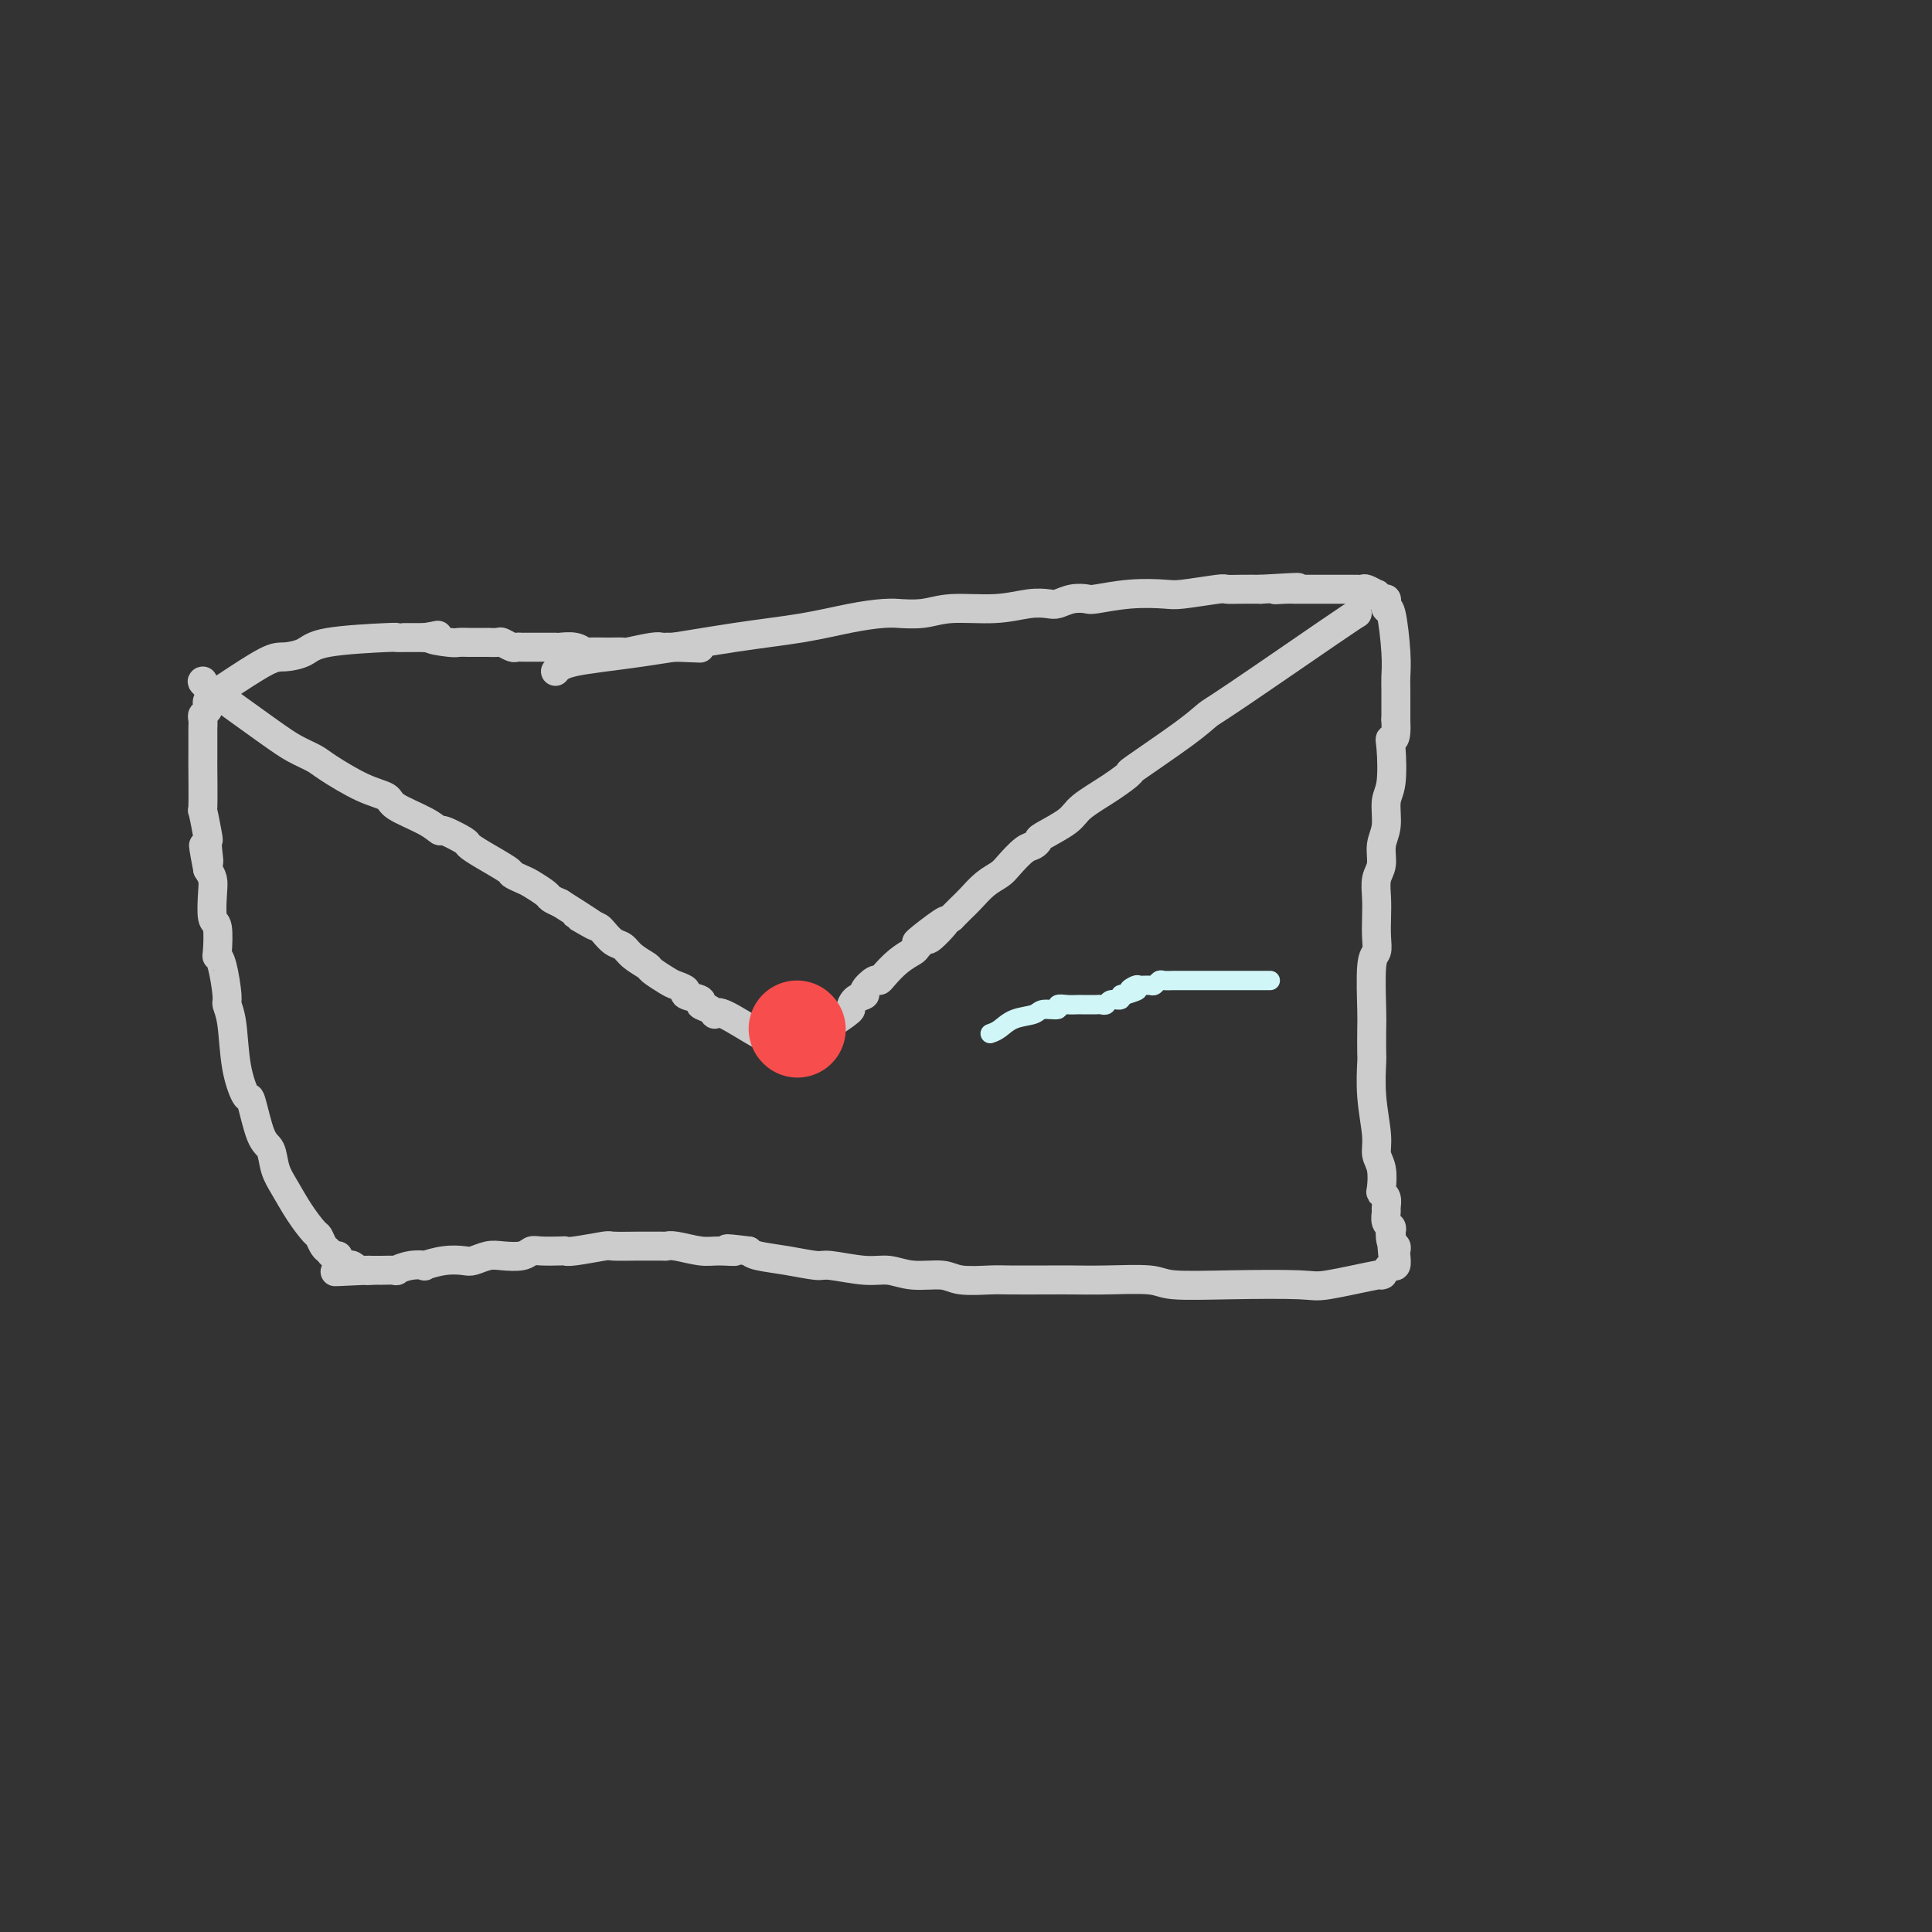 <svg viewBox='0 0 400 400' version='1.1' xmlns='http://www.w3.org/2000/svg' xmlns:xlink='http://www.w3.org/1999/xlink'><rect x="0" y="0" width="400" height="400" fill="#333333" stroke="none"/><g fill='none' stroke='#CCCCCC' stroke-width='6' stroke-linecap='round' stroke-linejoin='round'><path d='M115,139c0.586,-0.697 1.172,-1.395 4,-2c2.828,-0.605 7.898,-1.119 14,-2c6.102,-0.881 13.237,-2.131 19,-3c5.763,-0.869 10.153,-1.357 14,-2c3.847,-0.643 7.151,-1.439 10,-2c2.849,-0.561 5.244,-0.886 7,-1c1.756,-0.114 2.873,-0.015 3,0c0.127,0.015 -0.735,-0.052 0,0c0.735,0.052 3.068,0.224 5,0c1.932,-0.224 3.461,-0.844 6,-1c2.539,-0.156 6.086,0.151 9,0c2.914,-0.151 5.194,-0.759 7,-1c1.806,-0.241 3.137,-0.116 4,0c0.863,0.116 1.256,0.224 2,0c0.744,-0.224 1.838,-0.778 3,-1c1.162,-0.222 2.393,-0.111 3,0c0.607,0.111 0.590,0.222 2,0c1.410,-0.222 4.246,-0.777 7,-1c2.754,-0.223 5.426,-0.112 7,0c1.574,0.112 2.052,0.226 4,0c1.948,-0.226 5.368,-0.793 7,-1c1.632,-0.207 1.478,-0.056 2,0c0.522,0.056 1.721,0.016 3,0c1.279,-0.016 2.640,-0.008 4,0'/><path d='M261,122c12.937,-0.774 6.279,-0.207 4,0c-2.279,0.207 -0.178,0.056 1,0c1.178,-0.056 1.434,-0.015 2,0c0.566,0.015 1.443,0.004 2,0c0.557,-0.004 0.793,-0.001 1,0c0.207,0.001 0.384,0.000 1,0c0.616,-0.000 1.671,-0.000 2,0c0.329,0.000 -0.067,0.000 0,0c0.067,-0.000 0.599,-0.000 1,0c0.401,0.000 0.672,0.000 1,0c0.328,-0.000 0.714,-0.000 1,0c0.286,0.000 0.472,0.000 1,0c0.528,-0.000 1.397,-0.001 2,0c0.603,0.001 0.940,0.004 1,0c0.060,-0.004 -0.156,-0.016 0,0c0.156,0.016 0.686,0.061 1,0c0.314,-0.061 0.414,-0.227 1,0c0.586,0.227 1.660,0.848 2,1c0.340,0.152 -0.053,-0.165 0,0c0.053,0.165 0.553,0.812 1,1c0.447,0.188 0.842,-0.082 1,0c0.158,0.082 0.081,0.515 0,1c-0.081,0.485 -0.165,1.023 0,1c0.165,-0.023 0.580,-0.606 1,1c0.420,1.606 0.844,5.399 1,8c0.156,2.601 0.042,4.008 0,5c-0.042,0.992 -0.012,1.569 0,3c0.012,1.431 0.006,3.715 0,6'/><path d='M289,149c0.242,4.753 -0.652,4.137 -1,4c-0.348,-0.137 -0.150,0.206 0,2c0.150,1.794 0.251,5.040 0,7c-0.251,1.960 -0.856,2.635 -1,4c-0.144,1.365 0.172,3.421 0,5c-0.172,1.579 -0.831,2.680 -1,4c-0.169,1.320 0.150,2.860 0,4c-0.150,1.140 -0.771,1.882 -1,3c-0.229,1.118 -0.065,2.614 0,4c0.065,1.386 0.032,2.662 0,4c-0.032,1.338 -0.061,2.740 0,4c0.061,1.260 0.212,2.380 0,3c-0.212,0.620 -0.789,0.739 -1,3c-0.211,2.261 -0.058,6.664 0,9c0.058,2.336 0.020,2.607 0,4c-0.020,1.393 -0.020,3.910 0,5c0.020,1.090 0.062,0.755 0,2c-0.062,1.245 -0.226,4.071 0,7c0.226,2.929 0.844,5.961 1,8c0.156,2.039 -0.151,3.084 0,4c0.151,0.916 0.758,1.702 1,3c0.242,1.298 0.118,3.106 0,4c-0.118,0.894 -0.229,0.873 0,1c0.229,0.127 0.797,0.401 1,1c0.203,0.599 0.041,1.522 0,2c-0.041,0.478 0.041,0.509 0,1c-0.041,0.491 -0.203,1.440 0,2c0.203,0.560 0.772,0.731 1,1c0.228,0.269 0.114,0.634 0,1'/><path d='M288,255c0.635,8.687 0.222,2.904 0,1c-0.222,-1.904 -0.255,0.072 0,1c0.255,0.928 0.797,0.808 1,1c0.203,0.192 0.066,0.695 0,1c-0.066,0.305 -0.061,0.412 0,1c0.061,0.588 0.180,1.658 0,2c-0.180,0.342 -0.657,-0.044 -1,0c-0.343,0.044 -0.551,0.520 -1,1c-0.449,0.480 -1.139,0.966 -1,1c0.139,0.034 1.106,-0.382 -1,0c-2.106,0.382 -7.286,1.563 -10,2c-2.714,0.437 -2.961,0.131 -6,0c-3.039,-0.131 -8.868,-0.088 -14,0c-5.132,0.088 -9.565,0.220 -12,0c-2.435,-0.220 -2.872,-0.791 -5,-1c-2.128,-0.209 -5.945,-0.056 -9,0c-3.055,0.056 -5.346,0.016 -7,0c-1.654,-0.016 -2.670,-0.008 -5,0c-2.330,0.008 -5.974,0.017 -8,0c-2.026,-0.017 -2.436,-0.061 -4,0c-1.564,0.061 -4.284,0.228 -6,0c-1.716,-0.228 -2.428,-0.850 -4,-1c-1.572,-0.150 -4.004,0.171 -6,0c-1.996,-0.171 -3.557,-0.833 -5,-1c-1.443,-0.167 -2.768,0.163 -5,0c-2.232,-0.163 -5.372,-0.817 -7,-1c-1.628,-0.183 -1.746,0.106 -3,0c-1.254,-0.106 -3.645,-0.605 -6,-1c-2.355,-0.395 -4.673,-0.684 -6,-1c-1.327,-0.316 -1.664,-0.658 -2,-1'/><path d='M155,259c-7.350,-0.924 -3.724,-0.233 -3,0c0.724,0.233 -1.453,0.010 -3,0c-1.547,-0.010 -2.464,0.193 -4,0c-1.536,-0.193 -3.693,-0.784 -5,-1c-1.307,-0.216 -1.766,-0.058 -2,0c-0.234,0.058 -0.243,0.014 -1,0c-0.757,-0.014 -2.262,-0.000 -3,0c-0.738,0.000 -0.709,-0.014 -2,0c-1.291,0.014 -3.901,0.056 -5,0c-1.099,-0.056 -0.686,-0.211 -2,0c-1.314,0.211 -4.355,0.788 -6,1c-1.645,0.212 -1.895,0.061 -2,0c-0.105,-0.061 -0.065,-0.030 -1,0c-0.935,0.030 -2.844,0.060 -4,0c-1.156,-0.060 -1.560,-0.208 -2,0c-0.440,0.208 -0.918,0.774 -2,1c-1.082,0.226 -2.770,0.112 -4,0c-1.230,-0.112 -2.002,-0.222 -3,0c-0.998,0.222 -2.223,0.778 -3,1c-0.777,0.222 -1.106,0.111 -2,0c-0.894,-0.111 -2.353,-0.222 -4,0c-1.647,0.222 -3.482,0.777 -4,1c-0.518,0.223 0.280,0.112 0,0c-0.280,-0.112 -1.640,-0.226 -3,0c-1.360,0.226 -2.720,0.793 -3,1c-0.280,0.207 0.522,0.056 0,0c-0.522,-0.056 -2.367,-0.015 -3,0c-0.633,0.015 -0.055,0.004 0,0c0.055,-0.004 -0.413,-0.001 -1,0c-0.587,0.001 -1.294,0.001 -2,0'/><path d='M76,263c-12.475,0.603 -4.164,0.110 -1,0c3.164,-0.110 1.180,0.164 0,0c-1.180,-0.164 -1.555,-0.766 -2,-1c-0.445,-0.234 -0.959,-0.100 -1,0c-0.041,0.100 0.392,0.167 0,0c-0.392,-0.167 -1.611,-0.568 -2,-1c-0.389,-0.432 0.050,-0.893 0,-1c-0.050,-0.107 -0.589,0.142 -1,0c-0.411,-0.142 -0.693,-0.676 -1,-1c-0.307,-0.324 -0.638,-0.439 -1,-1c-0.362,-0.561 -0.755,-1.570 -1,-2c-0.245,-0.430 -0.341,-0.283 -1,-1c-0.659,-0.717 -1.881,-2.298 -3,-4c-1.119,-1.702 -2.135,-3.526 -3,-5c-0.865,-1.474 -1.579,-2.597 -2,-4c-0.421,-1.403 -0.551,-3.084 -1,-4c-0.449,-0.916 -1.219,-1.067 -2,-3c-0.781,-1.933 -1.572,-5.649 -2,-7c-0.428,-1.351 -0.492,-0.336 -1,-1c-0.508,-0.664 -1.459,-3.008 -2,-6c-0.541,-2.992 -0.670,-6.634 -1,-9c-0.330,-2.366 -0.859,-3.456 -1,-4c-0.141,-0.544 0.107,-0.542 0,-2c-0.107,-1.458 -0.568,-4.376 -1,-6c-0.432,-1.624 -0.834,-1.954 -1,-2c-0.166,-0.046 -0.096,0.192 0,-1c0.096,-1.192 0.219,-3.814 0,-5c-0.219,-1.186 -0.780,-0.936 -1,-2c-0.220,-1.064 -0.098,-3.440 0,-5c0.098,-1.560 0.171,-2.303 0,-3c-0.171,-0.697 -0.585,-1.349 -1,-2'/><path d='M43,180c-1.703,-8.874 -0.460,-3.561 0,-2c0.460,1.561 0.137,-0.632 0,-2c-0.137,-1.368 -0.089,-1.912 0,-2c0.089,-0.088 0.220,0.278 0,-1c-0.220,-1.278 -0.791,-4.201 -1,-5c-0.209,-0.799 -0.056,0.526 0,-1c0.056,-1.526 0.015,-5.905 0,-8c-0.015,-2.095 -0.004,-1.908 0,-2c0.004,-0.092 0.001,-0.462 0,-1c-0.001,-0.538 -0.001,-1.243 0,-2c0.001,-0.757 0.004,-1.565 0,-2c-0.004,-0.435 -0.015,-0.498 0,-1c0.015,-0.502 0.056,-1.444 0,-2c-0.056,-0.556 -0.208,-0.726 0,-1c0.208,-0.274 0.778,-0.650 1,-1c0.222,-0.350 0.097,-0.672 0,-1c-0.097,-0.328 -0.166,-0.662 0,-1c0.166,-0.338 0.565,-0.681 1,-1c0.435,-0.319 0.904,-0.614 3,-2c2.096,-1.386 5.817,-3.864 8,-5c2.183,-1.136 2.828,-0.931 4,-1c1.172,-0.069 2.870,-0.411 4,-1c1.130,-0.589 1.693,-1.426 5,-2c3.307,-0.574 9.358,-0.886 12,-1c2.642,-0.114 1.874,-0.031 2,0c0.126,0.031 1.147,0.008 2,0c0.853,-0.008 1.537,-0.002 2,0c0.463,0.002 0.704,0.001 1,0c0.296,-0.001 0.648,-0.000 1,0'/><path d='M88,132c5.113,-0.834 1.395,-0.420 1,0c-0.395,0.420 2.533,0.845 4,1c1.467,0.155 1.473,0.042 2,0c0.527,-0.042 1.574,-0.011 2,0c0.426,0.011 0.232,0.002 1,0c0.768,-0.002 2.500,0.003 3,0c0.500,-0.003 -0.231,-0.015 0,0c0.231,0.015 1.424,0.057 2,0c0.576,-0.057 0.535,-0.211 1,0c0.465,0.211 1.438,0.789 2,1c0.562,0.211 0.714,0.057 1,0c0.286,-0.057 0.705,-0.015 1,0c0.295,0.015 0.464,0.004 1,0c0.536,-0.004 1.437,-0.001 2,0c0.563,0.001 0.787,-0.001 1,0c0.213,0.001 0.415,0.004 1,0c0.585,-0.004 1.555,-0.015 2,0c0.445,0.015 0.366,0.057 1,0c0.634,-0.057 1.982,-0.212 3,0c1.018,0.212 1.708,0.790 2,1c0.292,0.210 0.186,0.053 1,0c0.814,-0.053 2.547,-0.000 4,0c1.453,0.000 2.627,-0.053 3,0c0.373,0.053 -0.054,0.210 1,0c1.054,-0.210 3.588,-0.788 5,-1c1.412,-0.212 1.702,-0.057 2,0c0.298,0.057 0.606,0.015 1,0c0.394,-0.015 0.875,-0.004 1,0c0.125,0.004 -0.107,0.001 0,0c0.107,-0.001 0.554,-0.001 1,0'/><path d='M140,134c8.667,0.333 4.333,0.167 0,0'/><path d='M42,141c-0.248,0.047 -0.495,0.093 2,2c2.495,1.907 7.734,5.673 11,8c3.266,2.327 4.560,3.214 6,4c1.440,0.786 3.025,1.469 4,2c0.975,0.531 1.338,0.908 3,2c1.662,1.092 4.621,2.899 7,4c2.379,1.101 4.178,1.494 5,2c0.822,0.506 0.665,1.123 2,2c1.335,0.877 4.160,2.013 6,3c1.840,0.987 2.696,1.824 3,2c0.304,0.176 0.058,-0.310 1,0c0.942,0.310 3.074,1.417 4,2c0.926,0.583 0.647,0.643 1,1c0.353,0.357 1.339,1.012 3,2c1.661,0.988 3.997,2.310 5,3c1.003,0.690 0.674,0.748 1,1c0.326,0.252 1.308,0.697 2,1c0.692,0.303 1.093,0.463 2,1c0.907,0.537 2.321,1.452 3,2c0.679,0.548 0.623,0.728 1,1c0.377,0.272 1.189,0.636 2,1'/><path d='M116,187c12.262,7.749 5.918,4.122 4,3c-1.918,-1.122 0.588,0.262 2,1c1.412,0.738 1.728,0.830 2,1c0.272,0.170 0.501,0.417 1,1c0.499,0.583 1.270,1.503 2,2c0.730,0.497 1.421,0.571 2,1c0.579,0.429 1.046,1.214 2,2c0.954,0.786 2.393,1.573 3,2c0.607,0.427 0.380,0.496 1,1c0.620,0.504 2.087,1.444 3,2c0.913,0.556 1.272,0.726 2,1c0.728,0.274 1.823,0.650 2,1c0.177,0.350 -0.566,0.673 0,1c0.566,0.327 2.439,0.658 3,1c0.561,0.342 -0.192,0.695 0,1c0.192,0.305 1.329,0.560 2,1c0.671,0.440 0.876,1.063 1,1c0.124,-0.063 0.169,-0.813 2,0c1.831,0.813 5.450,3.189 7,4c1.550,0.811 1.031,0.059 1,0c-0.031,-0.059 0.425,0.576 1,1c0.575,0.424 1.268,0.635 2,1c0.732,0.365 1.503,0.882 2,1c0.497,0.118 0.722,-0.165 1,0c0.278,0.165 0.611,0.776 1,1c0.389,0.224 0.836,0.060 1,0c0.164,-0.060 0.047,-0.017 0,0c-0.047,0.017 -0.023,0.009 0,0'/><path d='M281,127c-0.547,0.322 -1.094,0.644 -6,4c-4.906,3.356 -14.170,9.744 -19,13c-4.830,3.256 -5.227,3.378 -6,4c-0.773,0.622 -1.923,1.745 -5,4c-3.077,2.255 -8.081,5.642 -10,7c-1.919,1.358 -0.753,0.686 -1,1c-0.247,0.314 -1.908,1.614 -4,3c-2.092,1.386 -4.616,2.858 -6,4c-1.384,1.142 -1.630,1.953 -3,3c-1.370,1.047 -3.866,2.329 -5,3c-1.134,0.671 -0.908,0.732 -1,1c-0.092,0.268 -0.503,0.742 -1,1c-0.497,0.258 -1.082,0.299 -2,1c-0.918,0.701 -2.171,2.060 -3,3c-0.829,0.940 -1.233,1.459 -2,2c-0.767,0.541 -1.896,1.104 -3,2c-1.104,0.896 -2.182,2.126 -3,3c-0.818,0.874 -1.377,1.393 -2,2c-0.623,0.607 -1.312,1.304 -2,2'/><path d='M197,190c-13.334,9.783 -4.671,2.739 -2,1c2.671,-1.739 -0.652,1.826 -2,3c-1.348,1.174 -0.722,-0.043 -1,0c-0.278,0.043 -1.461,1.347 -2,2c-0.539,0.653 -0.433,0.657 -1,1c-0.567,0.343 -1.806,1.027 -3,2c-1.194,0.973 -2.343,2.236 -3,3c-0.657,0.764 -0.824,1.030 -1,1c-0.176,-0.030 -0.362,-0.354 -1,0c-0.638,0.354 -1.727,1.387 -2,2c-0.273,0.613 0.269,0.805 0,1c-0.269,0.195 -1.348,0.393 -2,1c-0.652,0.607 -0.876,1.624 -1,2c-0.124,0.376 -0.147,0.111 0,0c0.147,-0.111 0.463,-0.068 -1,1c-1.463,1.068 -4.704,3.162 -6,4c-1.296,0.838 -0.648,0.419 0,0'/></g>
<g fill='none' stroke='#F84D4D' stroke-width='20' stroke-linecap='round' stroke-linejoin='round'><path d='M165,213c0.000,0.000 0.100,0.100 0.1,0.1'/></g>
<g fill='none' stroke='#D0F6F7' stroke-width='4' stroke-linecap='round' stroke-linejoin='round'><path d='M205,214c0.617,-0.218 1.235,-0.436 2,-1c0.765,-0.564 1.678,-1.476 3,-2c1.322,-0.524 3.054,-0.662 4,-1c0.946,-0.338 1.108,-0.875 2,-1c0.892,-0.125 2.515,0.163 3,0c0.485,-0.163 -0.168,-0.776 0,-1c0.168,-0.224 1.158,-0.060 2,0c0.842,0.060 1.535,0.016 2,0c0.465,-0.016 0.702,-0.005 1,0c0.298,0.005 0.658,0.002 1,0c0.342,-0.002 0.668,-0.005 1,0c0.332,0.005 0.671,0.016 1,0c0.329,-0.016 0.648,-0.061 1,0c0.352,0.061 0.738,0.226 1,0c0.262,-0.226 0.400,-0.844 1,-1c0.600,-0.156 1.662,0.150 2,0c0.338,-0.150 -0.046,-0.757 0,-1c0.046,-0.243 0.523,-0.121 1,0'/><path d='M233,206c4.506,-1.403 1.771,-0.911 1,-1c-0.771,-0.089 0.424,-0.760 1,-1c0.576,-0.240 0.535,-0.050 1,0c0.465,0.050 1.438,-0.039 2,0c0.562,0.039 0.714,0.207 1,0c0.286,-0.207 0.705,-0.787 1,-1c0.295,-0.213 0.464,-0.057 1,0c0.536,0.057 1.439,0.015 2,0c0.561,-0.015 0.781,-0.004 1,0c0.219,0.004 0.436,0.001 1,0c0.564,-0.001 1.476,-0.000 2,0c0.524,0.000 0.660,0.000 1,0c0.340,-0.000 0.882,-0.000 1,0c0.118,0.000 -0.190,0.000 1,0c1.190,-0.000 3.876,-0.000 5,0c1.124,0.000 0.686,0.000 1,0c0.314,-0.000 1.380,-0.000 2,0c0.620,0.000 0.793,0.000 1,0c0.207,-0.000 0.447,-0.000 1,0c0.553,0.000 1.418,0.000 2,0c0.582,-0.000 0.881,-0.000 1,0c0.119,0.000 0.060,0.000 0,0'/></g>
</svg>